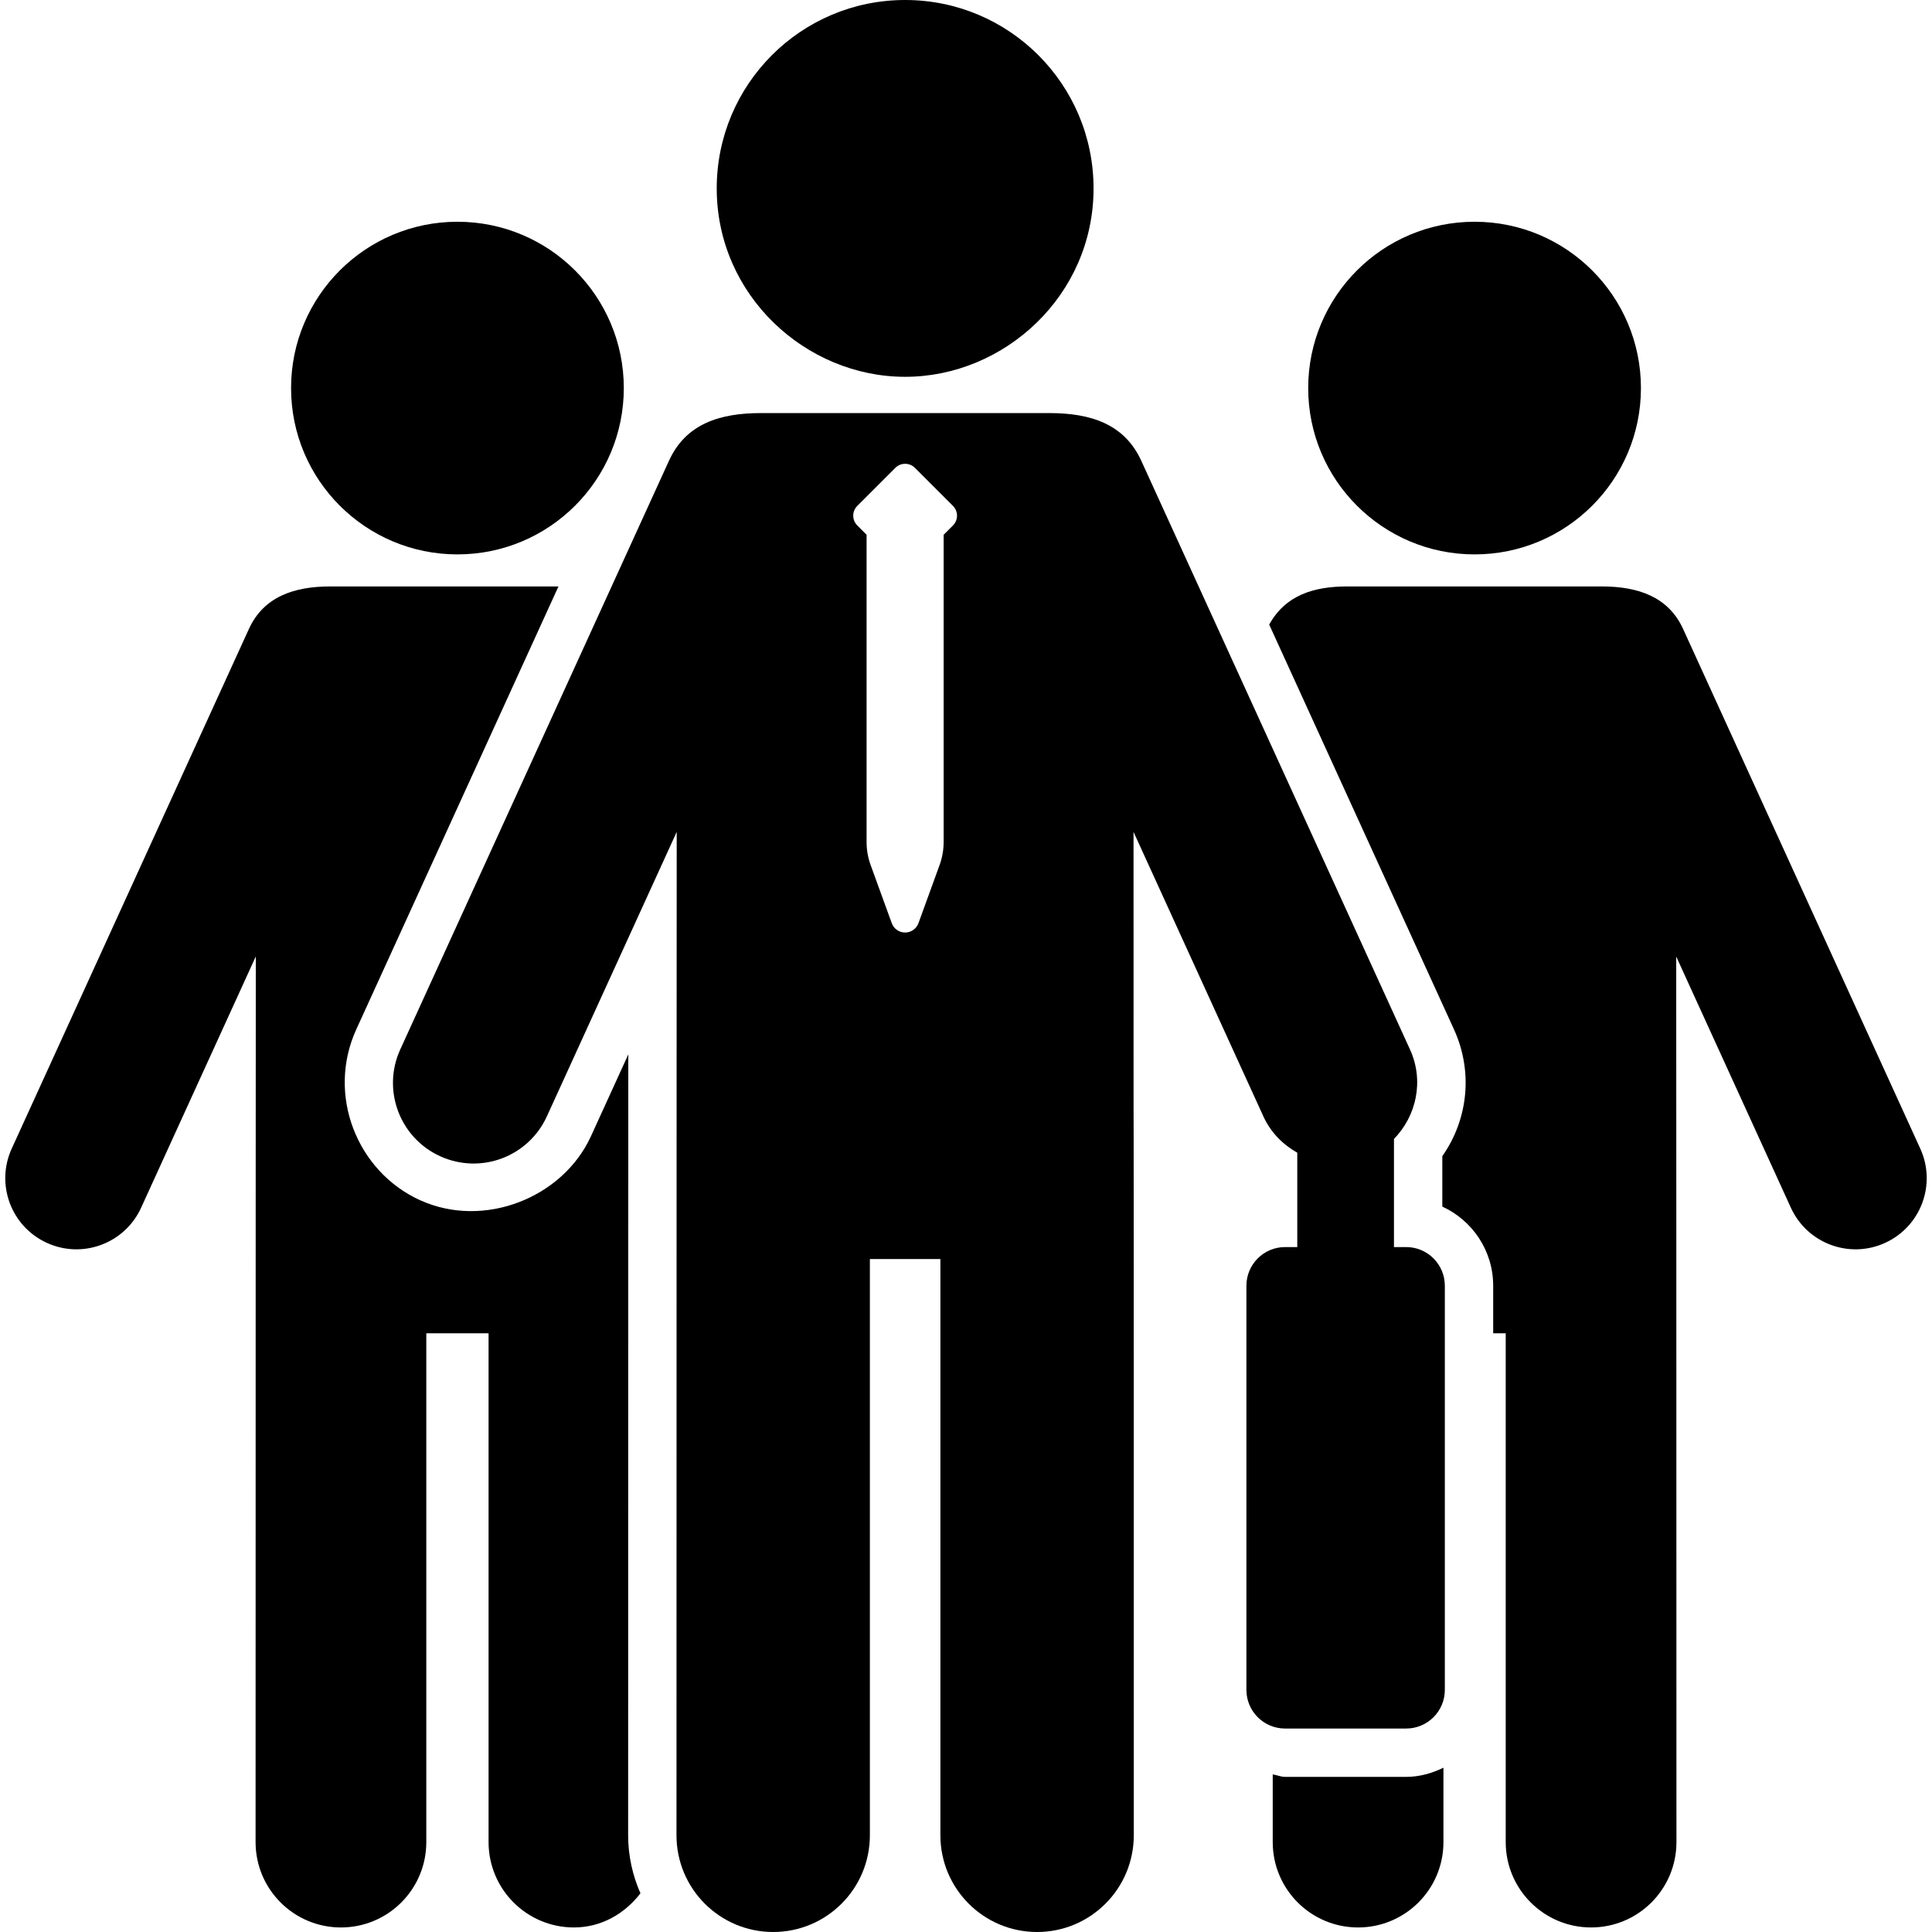 <?xml version="1.0" encoding="iso-8859-1"?>
<!-- Uploaded to: SVG Repo, www.svgrepo.com, Generator: SVG Repo Mixer Tools -->
<!DOCTYPE svg PUBLIC "-//W3C//DTD SVG 1.1//EN" "http://www.w3.org/Graphics/SVG/1.1/DTD/svg11.dtd">
<svg fill="#000000" height="800px" width="800px" version="1.1" id="Capa_1" xmlns="http://www.w3.org/2000/svg" xmlns:xlink="http://www.w3.org/1999/xlink" 
	 viewBox="0 0 470.207 470.207" xml:space="preserve">
<g id="XMLID_2_">
	<path id="XMLID_11_" d="M220.291,91.707c24.094,0,45.857-19.735,45.857-45.85C266.148,20.522,245.618,0,220.291,0
		c-25.333,0-45.855,20.522-45.855,45.857C174.435,71.865,196.114,91.707,220.291,91.707z"/>
	<path id="XMLID_10_" d="M152.908,283.309l0.008-26.69l-9.117,19.971c-6.909,15.001-26.039,22.5-41.421,15.567
		c-0.046-0.023-0.092-0.023-0.138-0.046c-15.459-7.056-22.768-25.74-15.528-41.583l49.205-107.801H80.361
		c-8.726,0-16.18,2.458-19.788,10.357L2.85,279.554c-3.969,8.695-0.139,18.969,8.564,22.936c8.733,3.991,18.99,0.101,22.936-8.565
		l27.907-61.146c0,8.273-0.054,77.787-0.054,215.548c0,11.478,9.301,20.775,20.776,20.775s20.775-9.298,20.775-20.775V324.499
		h15.153v123.827c0,11.478,9.3,20.775,20.775,20.775c6.704,0,12.388-3.377,16.188-8.304c-1.899-4.335-2.996-9.1-2.996-14.124
		L152.908,283.309z"/>
	<path id="XMLID_9_" d="M111.333,134.928c22.355,0,40.487-18.118,40.487-40.473c0-22.375-18.133-40.485-40.487-40.485
		c-22.361,0-40.494,18.11-40.494,40.485C70.839,116.81,88.971,134.928,111.333,134.928z"/>
	<path id="XMLID_8_" d="M467.357,279.554l-57.724-126.47c-3.585-7.868-11.001-10.357-19.795-10.357h-61.929
		c-8.19,0-15.054,2.123-19.014,9.285l1.868,4.09l43.1,94.426c4.666,10.221,3.486,21.842-2.835,30.857v12.272
		c7.302,3.349,12.381,10.718,12.381,19.26v11.582h3.048v123.827c0,11.478,9.301,20.775,20.775,20.775
		c11.477,0,20.777-9.298,20.777-20.775c0-102.806-0.055-204.494-0.055-215.525l27.901,61.124
		c3.944,8.666,14.202,12.557,22.936,8.565C467.495,298.522,471.325,288.249,467.357,279.554z"/>
	<path id="XMLID_7_" d="M312.757,432.454c-1.065,0-1.985-0.46-3.003-0.605v16.478c0,11.478,9.298,20.775,20.775,20.775
		c11.475,0,20.775-9.298,20.775-20.775v-18.102c-2.773,1.333-5.79,2.229-9.07,2.229H312.757z"/>
	<path id="XMLID_6_" d="M358.881,134.928c22.353,0,40.487-18.118,40.487-40.473c0-22.375-18.134-40.485-40.487-40.485
		c-22.361,0-40.493,18.11-40.493,40.485C318.387,116.81,336.519,134.928,358.881,134.928z"/>
	<path id="XMLID_3_" d="M342.234,303.51h-2.973v-26.315c5.5-5.631,7.363-14.195,3.9-21.779l-65.392-143.263
		c-4.121-9.016-12.38-11.62-22.415-11.62h-70.141c-10.029,0-18.301,2.604-22.407,11.62L97.414,255.415
		c-4.497,9.853-0.154,21.489,9.698,25.985c9.936,4.521,21.504,0.115,25.985-9.699l31.601-69.229c0,7.913-0.055,89.231-0.055,244.201
		c0,13,10.533,23.533,23.533,23.533c13.002,0,23.534-10.533,23.534-23.533V306.428h17.161v140.246c0,13,10.533,23.533,23.533,23.533
		s23.534-10.533,23.534-23.533c0-290.802-0.06-80.37-0.06-244.201l31.601,69.229c1.792,3.923,4.757,6.873,8.25,8.841v22.968h-2.972
		c-5.195,0-9.407,4.213-9.407,9.407v98.363c0,5.192,4.212,9.407,9.407,9.407h29.478c5.193,0,9.407-4.215,9.407-9.407v-98.363
		C351.641,307.723,347.428,303.51,342.234,303.51z M228.68,210.516l-5.148,14.164c-0.499,1.371-1.793,2.277-3.249,2.277
		c-1.454,0-2.75-0.906-3.247-2.277l-5.148-14.164c-0.65-1.785-0.98-3.678-0.98-5.585v-74.784l-2.261-2.259
		c-1.317-1.317-1.317-3.447,0-4.765l9.255-9.256c0.628-0.635,1.486-0.986,2.382-0.986c0.898,0,1.754,0.352,2.392,0.986l9.253,9.256
		c1.318,1.317,1.318,3.447,0,4.765l-2.267,2.267v74.776C229.661,206.838,229.331,208.73,228.68,210.516z"/>
</g>
</svg>